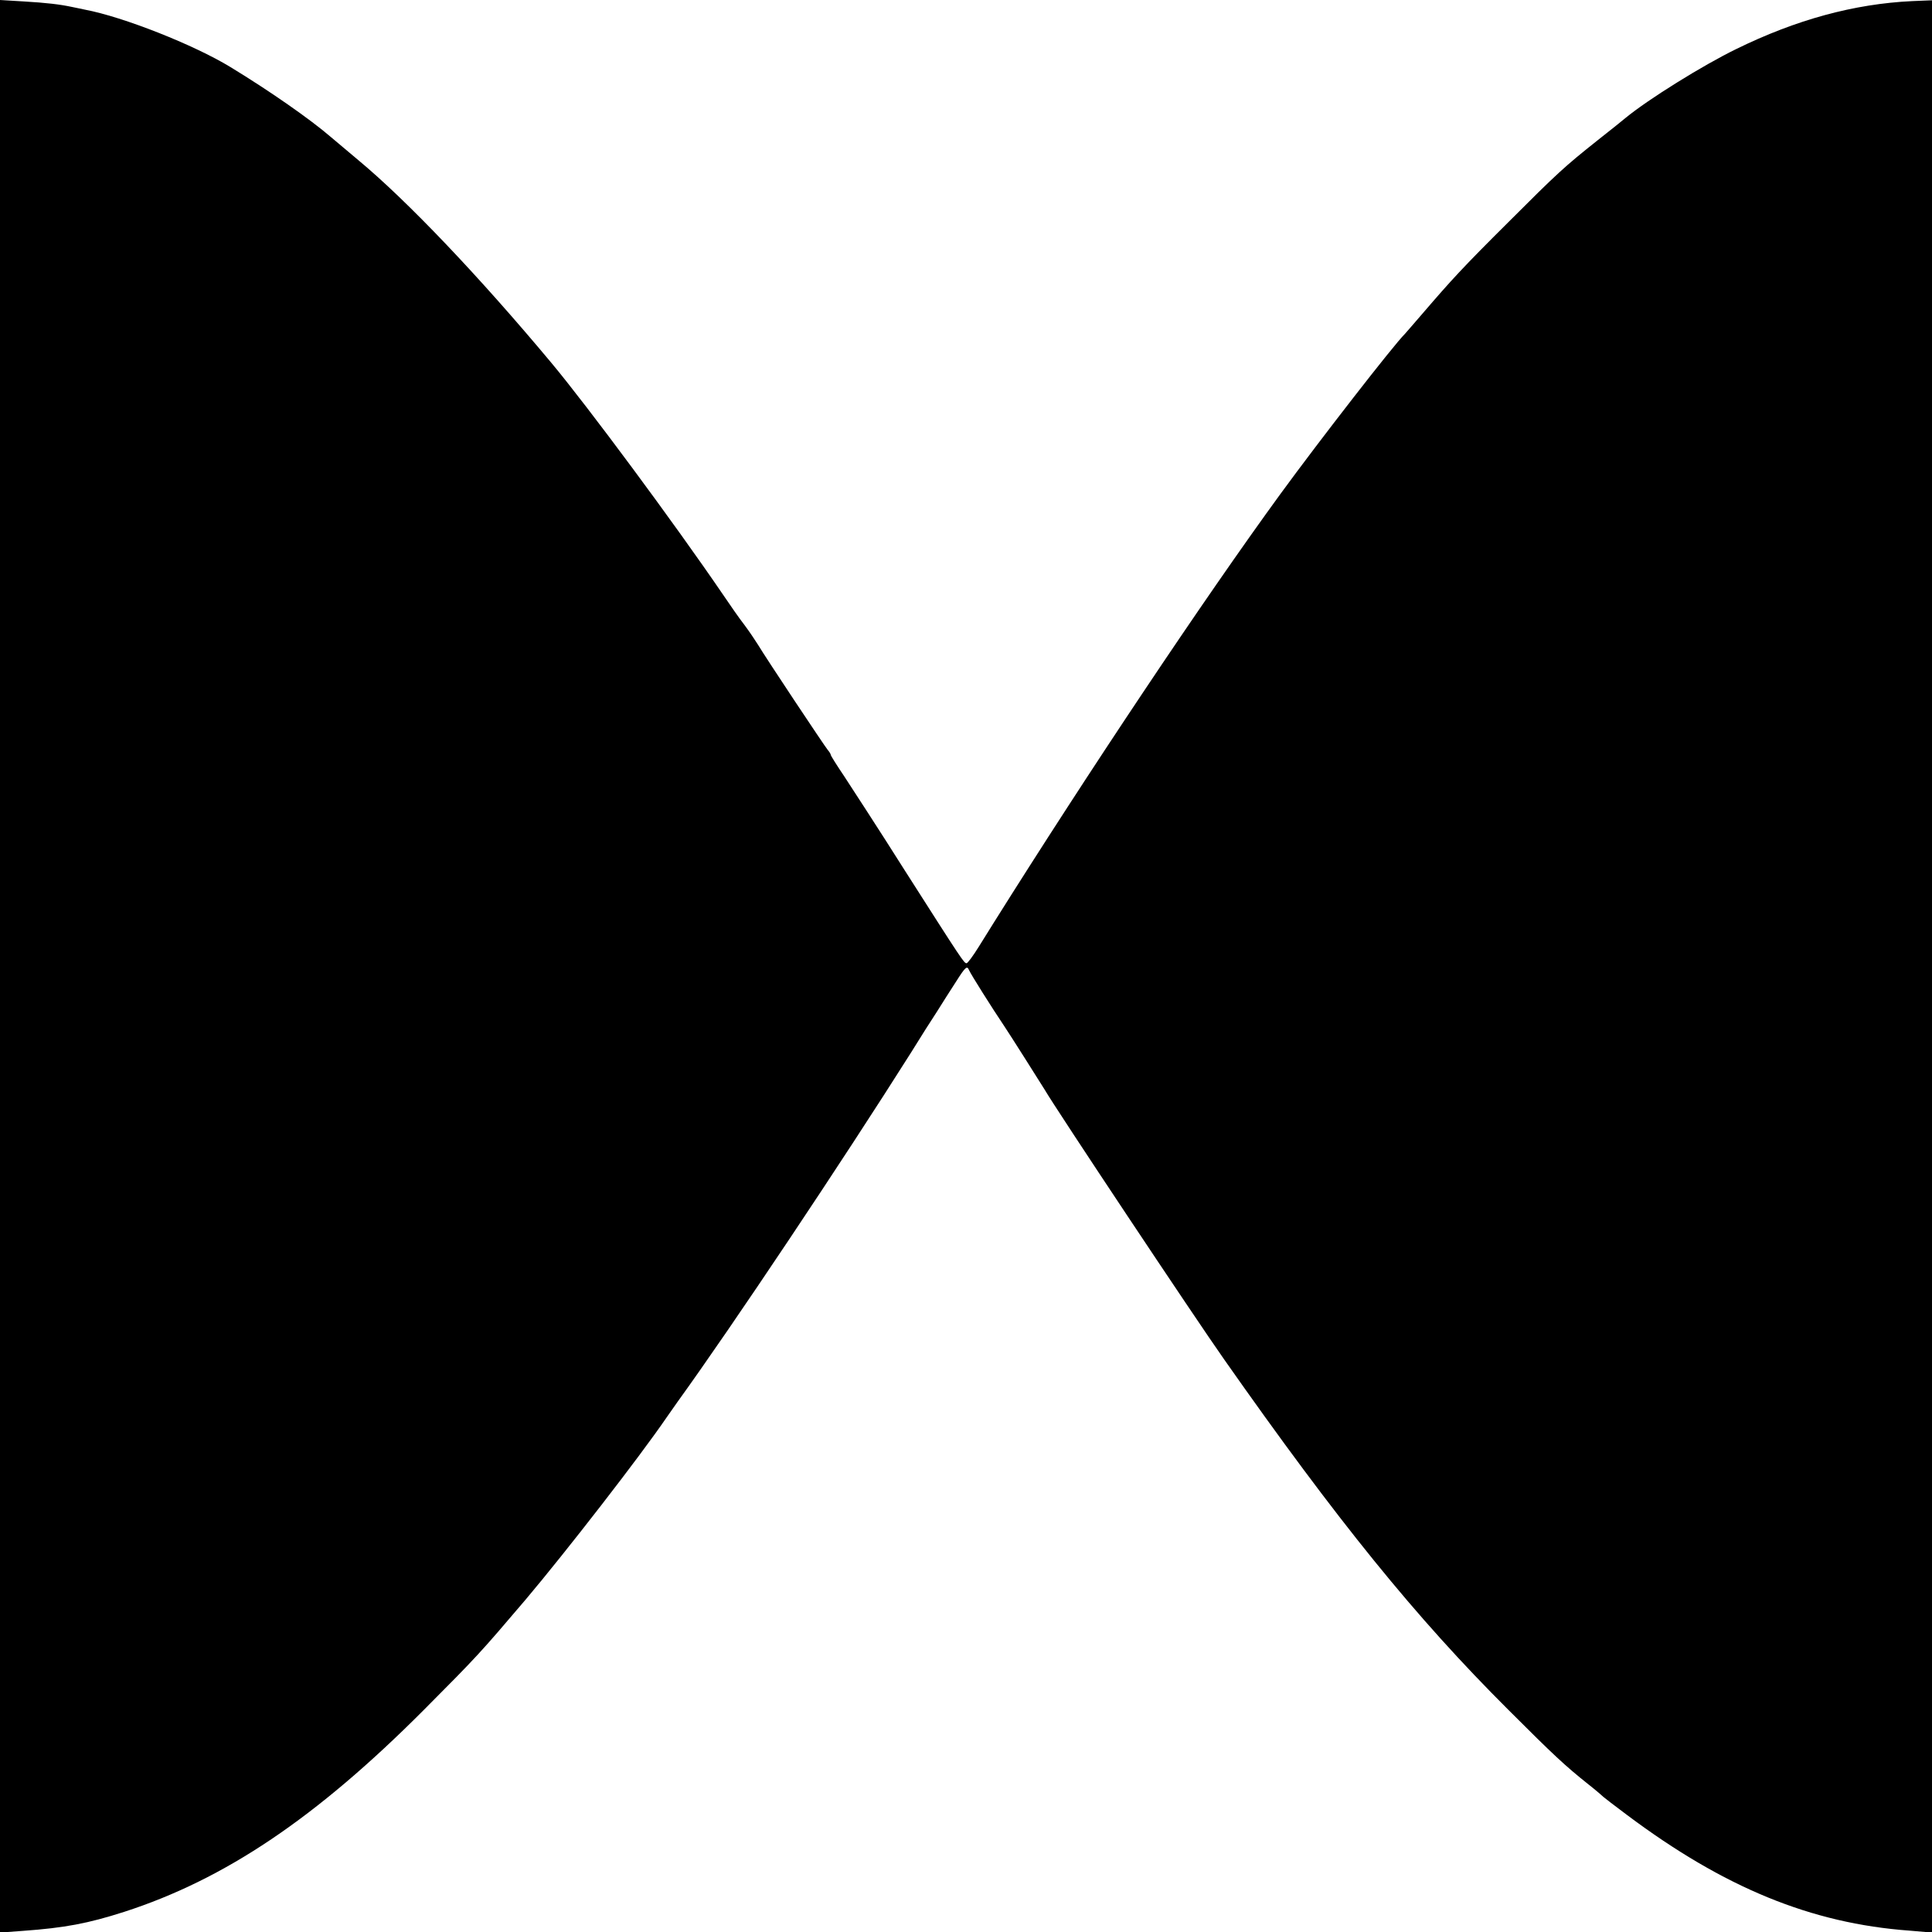 <?xml version="1.0" standalone="no"?>
<!DOCTYPE svg PUBLIC "-//W3C//DTD SVG 20010904//EN"
 "http://www.w3.org/TR/2001/REC-SVG-20010904/DTD/svg10.dtd">
<svg version="1.0" xmlns="http://www.w3.org/2000/svg"
 width="700pt" height="700pt" viewBox="0 0 700 700"
 preserveAspectRatio="xMidYMid meet">
<g transform="translate(0,700) scale(0.1,-0.1)"
fill="#000000" stroke="none">
<path d="M0 3499 l0 -3501 82 6 c153 11 237 27 368 69 365 118 695 340 1085
731 198 199 203 205 370 401 146 173 413 517 510 659 11 16 29 41 40 57 198
274 598 873 845 1264 34 55 77 123 95 150 17 28 49 77 70 110 33 52 39 57 46
40 7 -16 82 -135 129 -205 17 -25 134 -210 145 -228 38 -66 545 -828 650 -977
412 -587 694 -935 1030 -1270 166 -166 206 -203 290 -270 28 -22 52 -43 55
-46 3 -3 41 -32 85 -65 351 -263 667 -393 1023 -419 l82 -7 0 3501 0 3500 -72
-3 c-210 -10 -420 -67 -638 -174 -121 -59 -317 -181 -400 -249 -8 -7 -53 -43
-100 -80 -122 -97 -146 -119 -325 -298 -165 -164 -206 -209 -310 -330 -33 -38
-62 -72 -65 -75 -39 -38 -308 -384 -451 -580 -277 -380 -699 -1012 -1039
-1554 -8 -13 -32 -51 -53 -85 -21 -34 -41 -61 -45 -61 -9 0 -15 9 -223 335
-94 149 -194 302 -220 342 -27 40 -49 75 -49 78 0 3 -5 11 -11 18 -11 13 -224
333 -252 380 -10 16 -32 49 -50 73 -18 23 -52 72 -77 109 -178 261 -491 683
-622 840 -263 315 -523 588 -700 735 -49 41 -95 80 -101 85 -72 62 -216 163
-362 252 -133 81 -389 182 -527 208 -13 3 -34 7 -48 10 -42 9 -91 15 -177 20
l-83 5 0 -3501z"/>
</g>
</svg>
